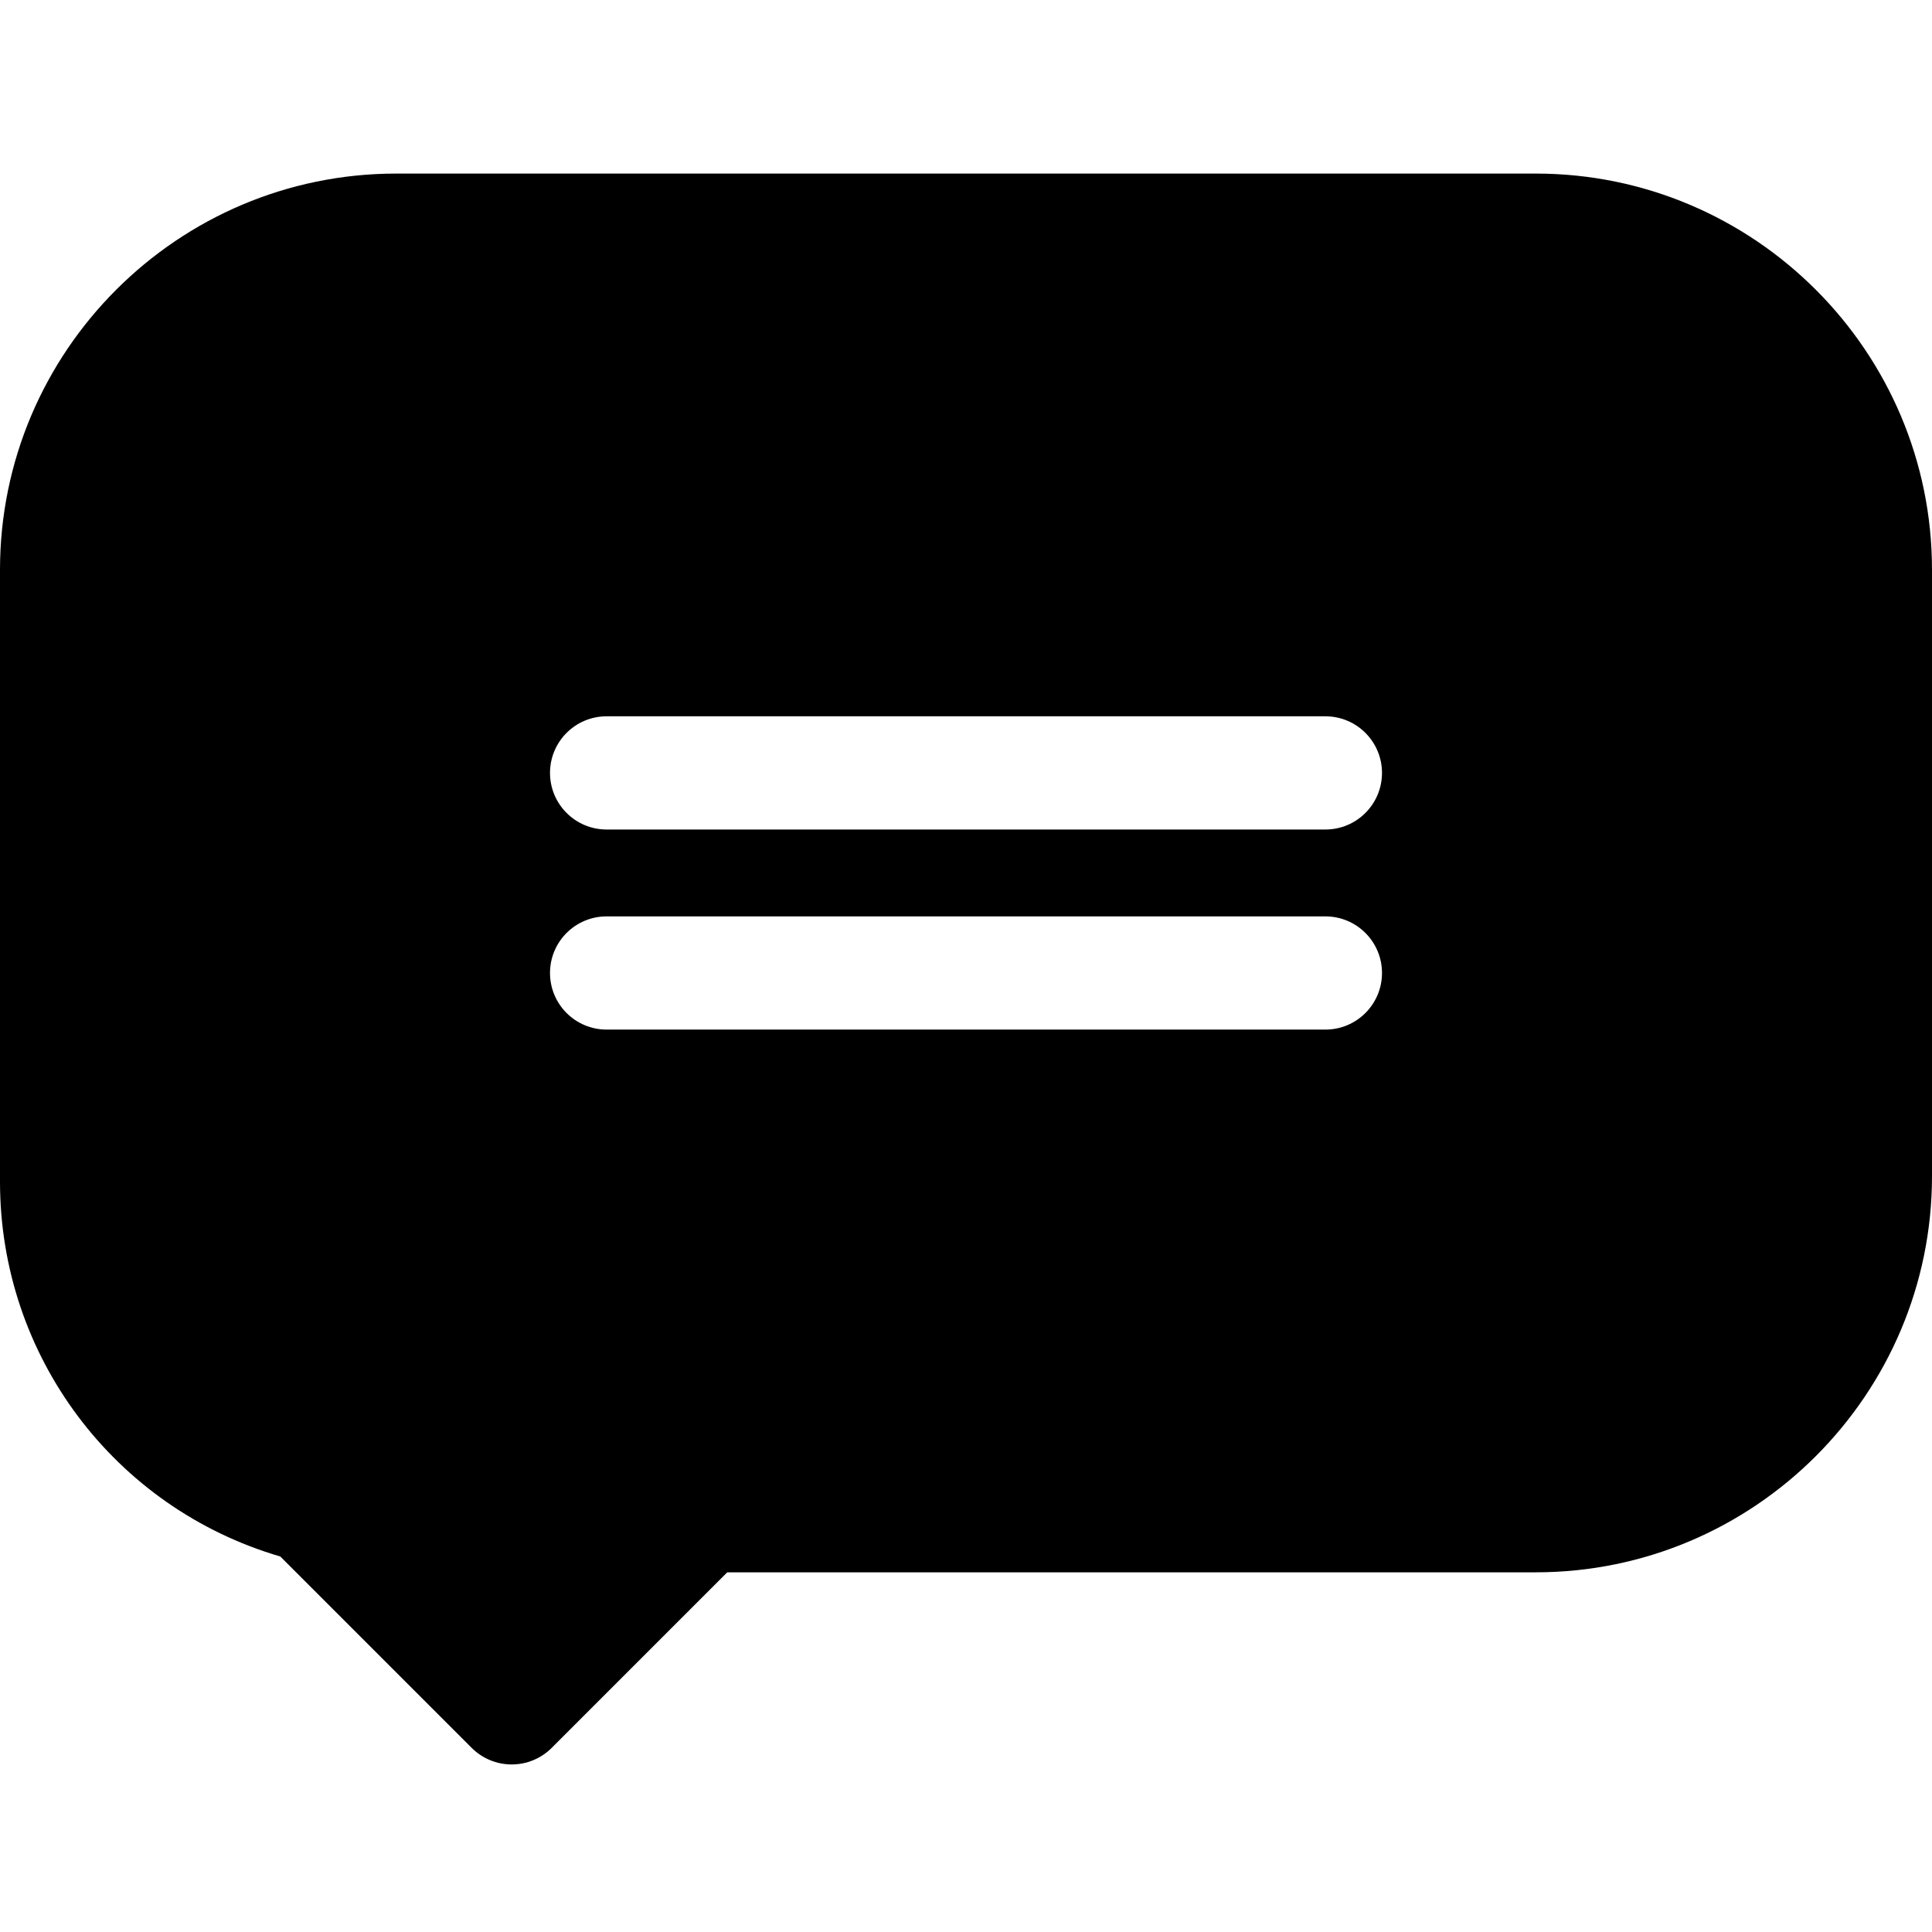 <svg height="512pt" viewBox="0 -45 512 511" width="512pt" xmlns="http://www.w3.org/2000/svg"><path d="m407 .5h-302c-57.898 0-105 47.102-105 105v162.172c0 46.199 30.332 86.438 74.285 99.316l50.711 50.715c2.816 2.812 6.629 4.395 10.609 4.395 3.977 0 7.793-1.582 10.605-4.395l46.52-46.523h214.27c57.898 0 105-47.102 105-105v-160.68c0-57.898-47.102-105-105-105zm-261.242 211.852c0-8.285 6.715-15 15-15h190.484c8.285 0 15 6.715 15 15 0 8.285-6.715 15-15 15h-190.484c-8.285 0-15-6.715-15-15zm205.484-38.023h-190.484c-8.285 0-15-6.715-15-15 0-8.281 6.715-15 15-15h190.484c8.285 0 15 6.719 15 15 0 8.285-6.715 15-15 15zm0 0"/></svg>